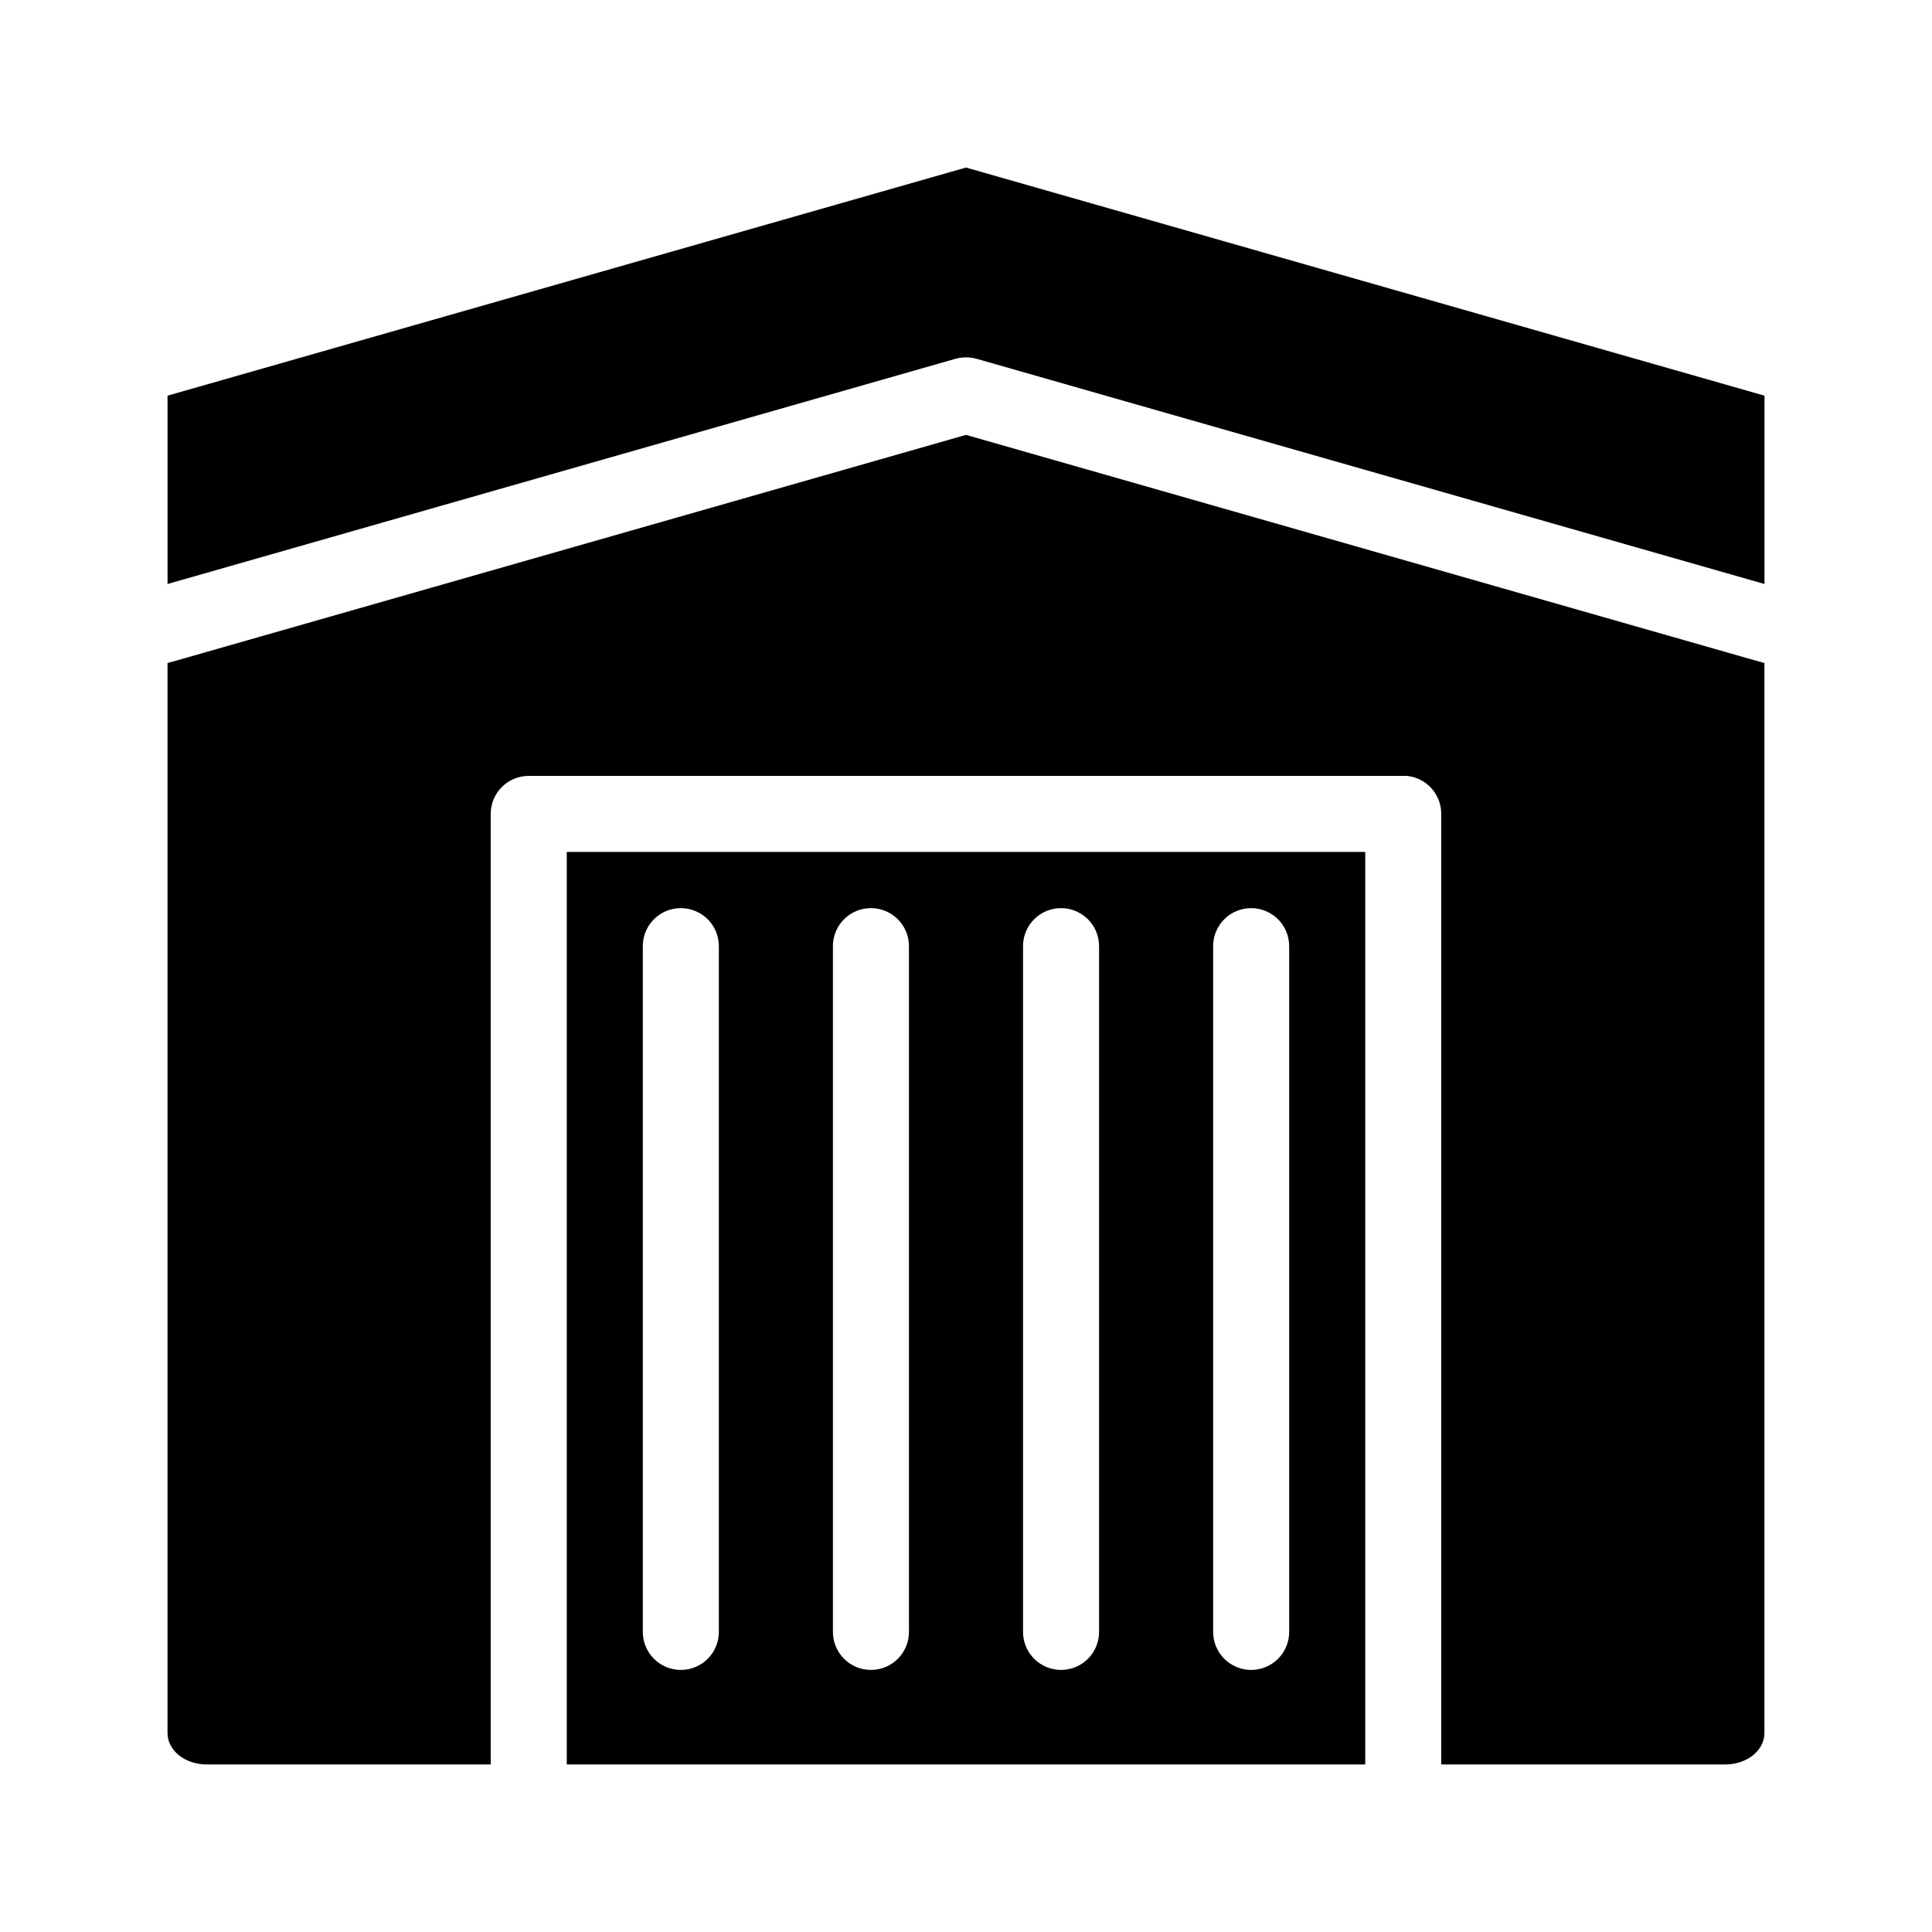 <?xml version="1.0" encoding="UTF-8"?>
<!-- Uploaded to: ICON Repo, www.svgrepo.com, Generator: ICON Repo Mixer Tools -->
<svg fill="#000000" width="800px" height="800px" version="1.1" viewBox="144 144 512 512" xmlns="http://www.w3.org/2000/svg">
 <path d="m400 188.4-211.6 60.457v49.91l208.77-59.672c0.516-0.145 1.043-0.25 1.574-0.312 1.371-0.18 2.766-0.07 4.094 0.312l208.77 59.672v-49.91zm0 70.848-208.77 59.672-2.836 0.785v283.55c0 4.648 4.633 8.344 10.391 8.344h75.258v-251.9c0-5.566 4.512-10.078 10.074-10.078h231.75c0.312-0.016 0.629-0.016 0.945 0 5.191 0.488 9.152 4.859 9.129 10.078v251.9h75.258c5.758 0 10.391-3.695 10.391-8.344v-283.55l-2.832-0.785zm-105.8 110.52v241.83h211.6v-241.83zm29.125 14.957c2.887-0.316 5.769 0.625 7.91 2.586 2.141 1.957 3.332 4.746 3.269 7.648v181.37c0.039 2.695-1.008 5.297-2.902 7.219-1.891 1.918-4.477 3-7.176 3-2.695 0-5.281-1.082-7.176-3-1.891-1.922-2.938-4.523-2.898-7.219v-181.37c-0.113-5.223 3.781-9.664 8.973-10.234zm50.383 0c2.883-0.316 5.766 0.625 7.906 2.586 2.141 1.957 3.332 4.746 3.269 7.648v181.37c0.039 2.695-1.004 5.297-2.898 7.219-1.895 1.918-4.481 3-7.176 3-2.699 0-5.281-1.082-7.176-3-1.895-1.922-2.938-4.523-2.902-7.219v-181.37c-0.109-5.223 3.785-9.664 8.977-10.234zm50.379 0c2.887-0.316 5.769 0.625 7.91 2.586 2.141 1.957 3.332 4.746 3.269 7.648v181.37c0.039 2.695-1.008 5.297-2.902 7.219-1.891 1.918-4.477 3-7.176 3-2.695 0-5.281-1.082-7.176-3-1.891-1.922-2.938-4.523-2.898-7.219v-181.37c-0.113-5.223 3.781-9.664 8.973-10.234zm50.383 0c2.883-0.316 5.766 0.625 7.906 2.586 2.141 1.957 3.332 4.746 3.269 7.648v181.37c0.039 2.695-1.004 5.297-2.898 7.219-1.895 1.918-4.481 3-7.176 3-2.699 0-5.281-1.082-7.176-3-1.895-1.922-2.938-4.523-2.902-7.219v-181.37c-0.109-5.223 3.785-9.664 8.977-10.234z"/>
</svg>